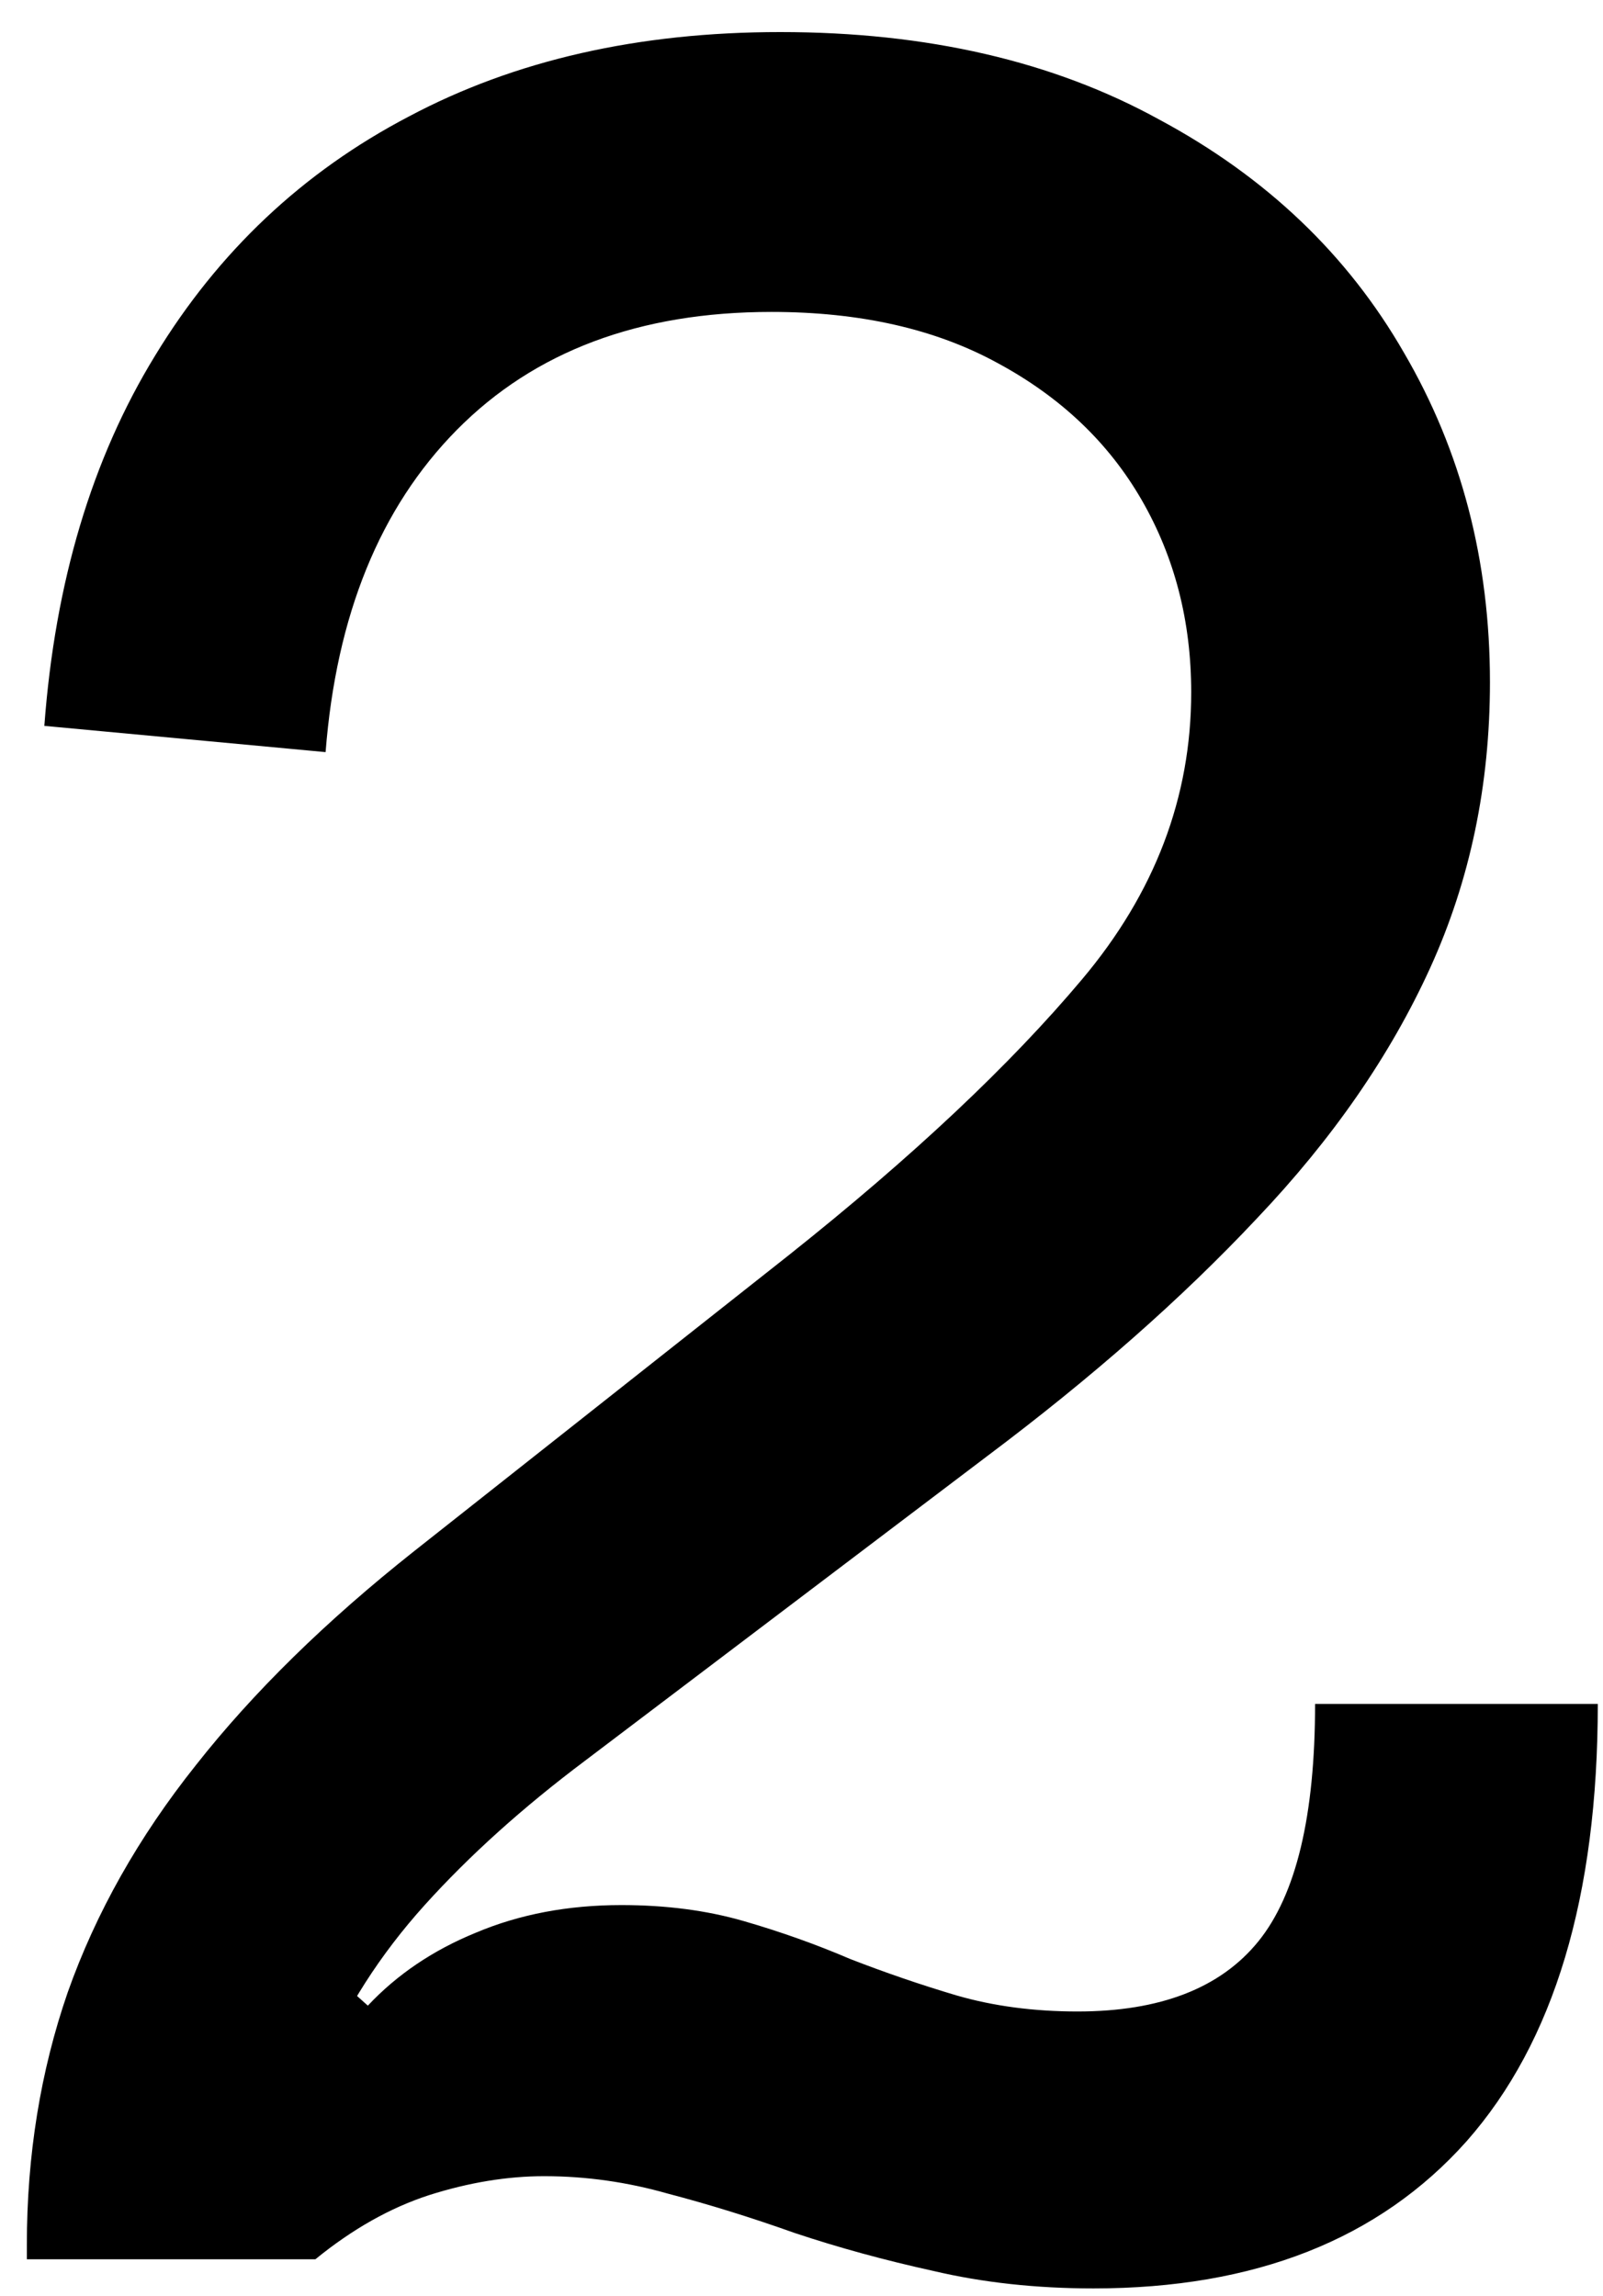 <svg width="44" height="63" viewBox="0 0 44 63" fill="none" xmlns="http://www.w3.org/2000/svg">
<path d="M43.857 46.76C43.857 52.04 42.657 56.04 40.257 58.76C37.857 61.453 34.444 62.8 30.017 62.8C28.444 62.8 26.977 62.64 25.617 62.32C24.284 62.027 23.017 61.68 21.817 61.28C20.617 60.853 19.457 60.493 18.337 60.2C17.217 59.88 16.084 59.72 14.937 59.72C13.924 59.72 12.87 59.893 11.777 60.24C10.71 60.587 9.671 61.173 8.657 62H5.737L8.577 53.68L10.097 55.04C10.897 54.187 11.884 53.52 13.057 53.04C14.257 52.533 15.591 52.28 17.057 52.28C18.284 52.28 19.404 52.427 20.417 52.72C21.43 53.013 22.404 53.36 23.337 53.76C24.297 54.133 25.27 54.467 26.257 54.76C27.27 55.053 28.377 55.2 29.577 55.2C31.844 55.2 33.497 54.56 34.537 53.28C35.577 52 36.097 49.827 36.097 46.76H43.857ZM21.657 34.44C25.044 31.747 27.724 29.227 29.697 26.88C31.697 24.507 32.697 21.88 32.697 19C32.697 17.053 32.244 15.293 31.337 13.72C30.43 12.147 29.11 10.893 27.377 9.96C25.671 9.027 23.604 8.56 21.177 8.56C17.55 8.56 14.671 9.64 12.537 11.8C10.431 13.933 9.231 16.88 8.937 20.64L1.217 19.92C1.511 15.973 2.524 12.587 4.257 9.76C5.991 6.907 8.311 4.72 11.217 3.2C14.124 1.653 17.524 0.88 21.417 0.88C25.444 0.88 28.91 1.68 31.817 3.28C34.751 4.853 36.99 6.987 38.537 9.68C40.111 12.373 40.897 15.387 40.897 18.72C40.897 21.547 40.35 24.16 39.257 26.56C38.164 28.96 36.577 31.253 34.497 33.44C32.444 35.627 29.977 37.8 27.097 39.96L16.057 48.32C14.351 49.6 12.884 50.92 11.657 52.28C10.431 53.64 9.484 55.12 8.817 56.72C8.177 58.293 7.857 60.053 7.857 62H0.737V61.6C0.737 59.147 1.111 56.84 1.857 54.68C2.631 52.493 3.804 50.413 5.377 48.44C6.951 46.44 8.951 44.48 11.377 42.56L21.657 34.44Z" fill="black"/>
</svg>

